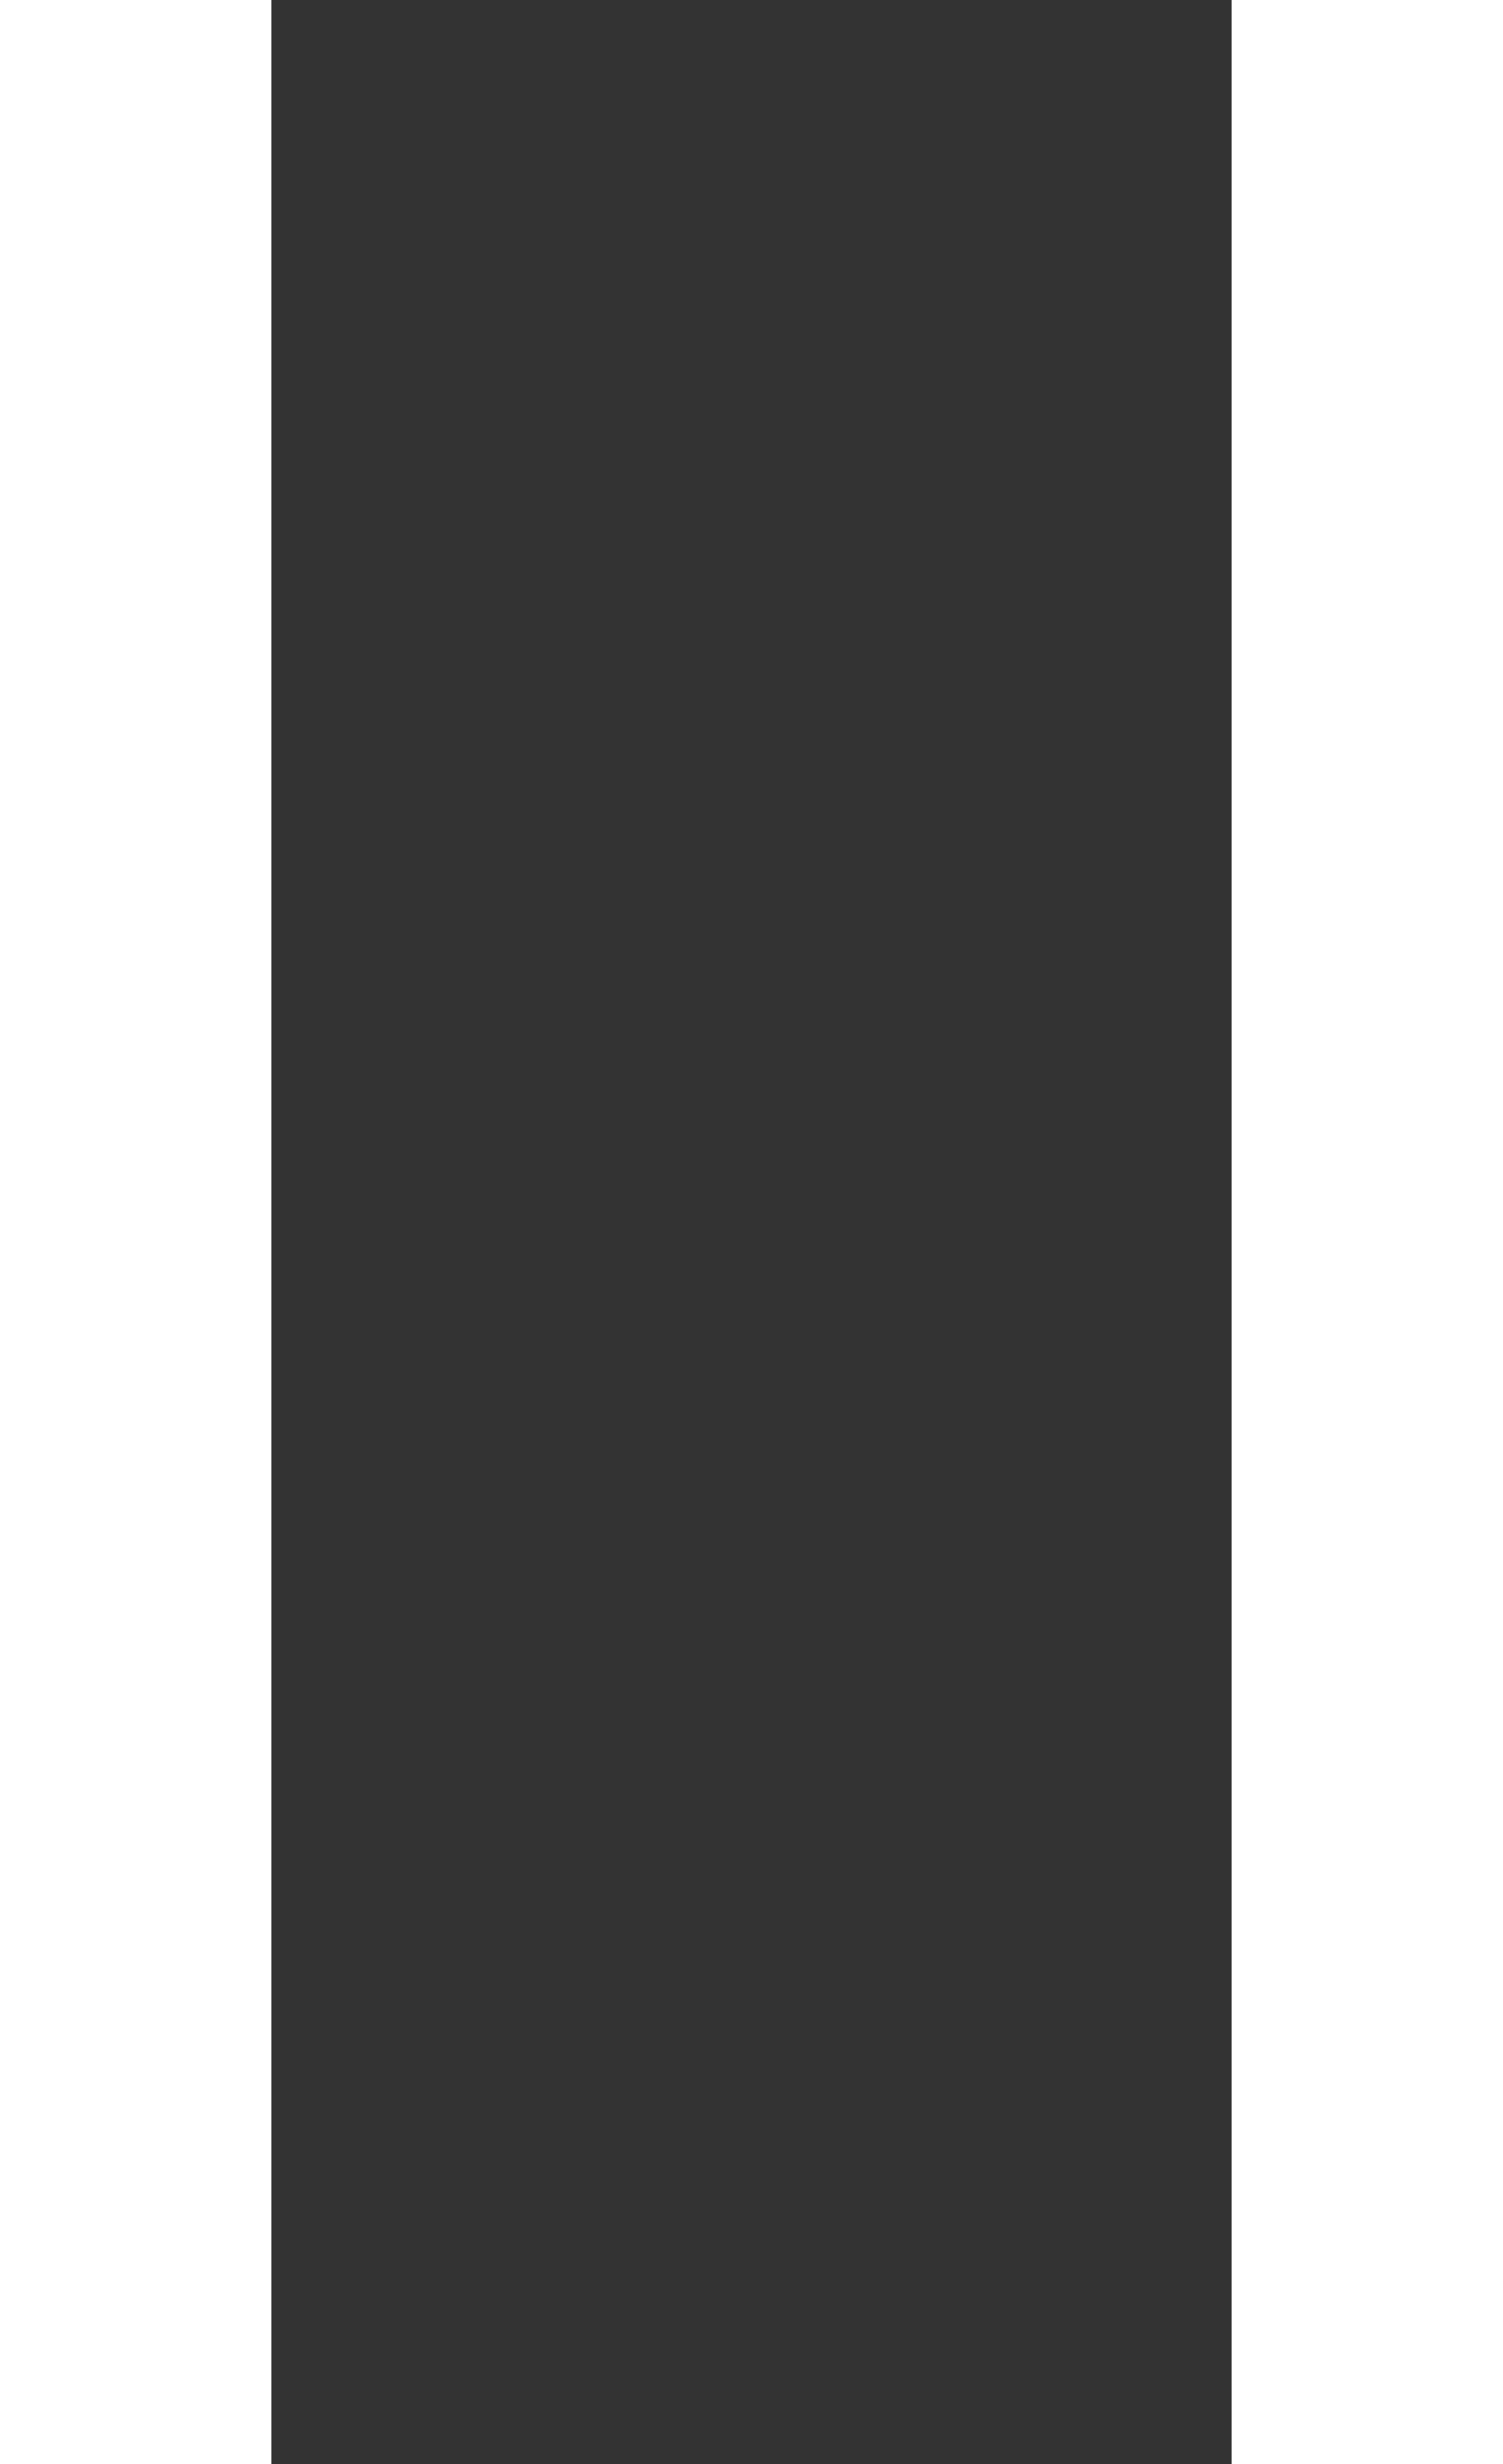 <?xml version="1.0" encoding="utf-8"?>
<!-- Generator: Adobe Illustrator 23.1.1, SVG Export Plug-In . SVG Version: 6.00 Build 0)  -->
<svg version="1.1" id="Layer_1" xmlns="http://www.w3.org/2000/svg" xmlns:xlink="http://www.w3.org/1999/xlink" x="0px" y="0px"
	 viewBox="0 0 7.2 11.8" style="enable-background:new 0 0 7.2 11.8;" xml:space="preserve">
<rect x="0" y="0" width="7.2" height="11.8" fill="#333333" stroke="none"/>
<style type="text/css">
	.st0{fill:#FFFFFF;}
</style>
<rect class="st0" width="1.3" height="11.8"/>
<rect x="5.9" class="st0" width="1.3" height="11.8"/>
</svg>
